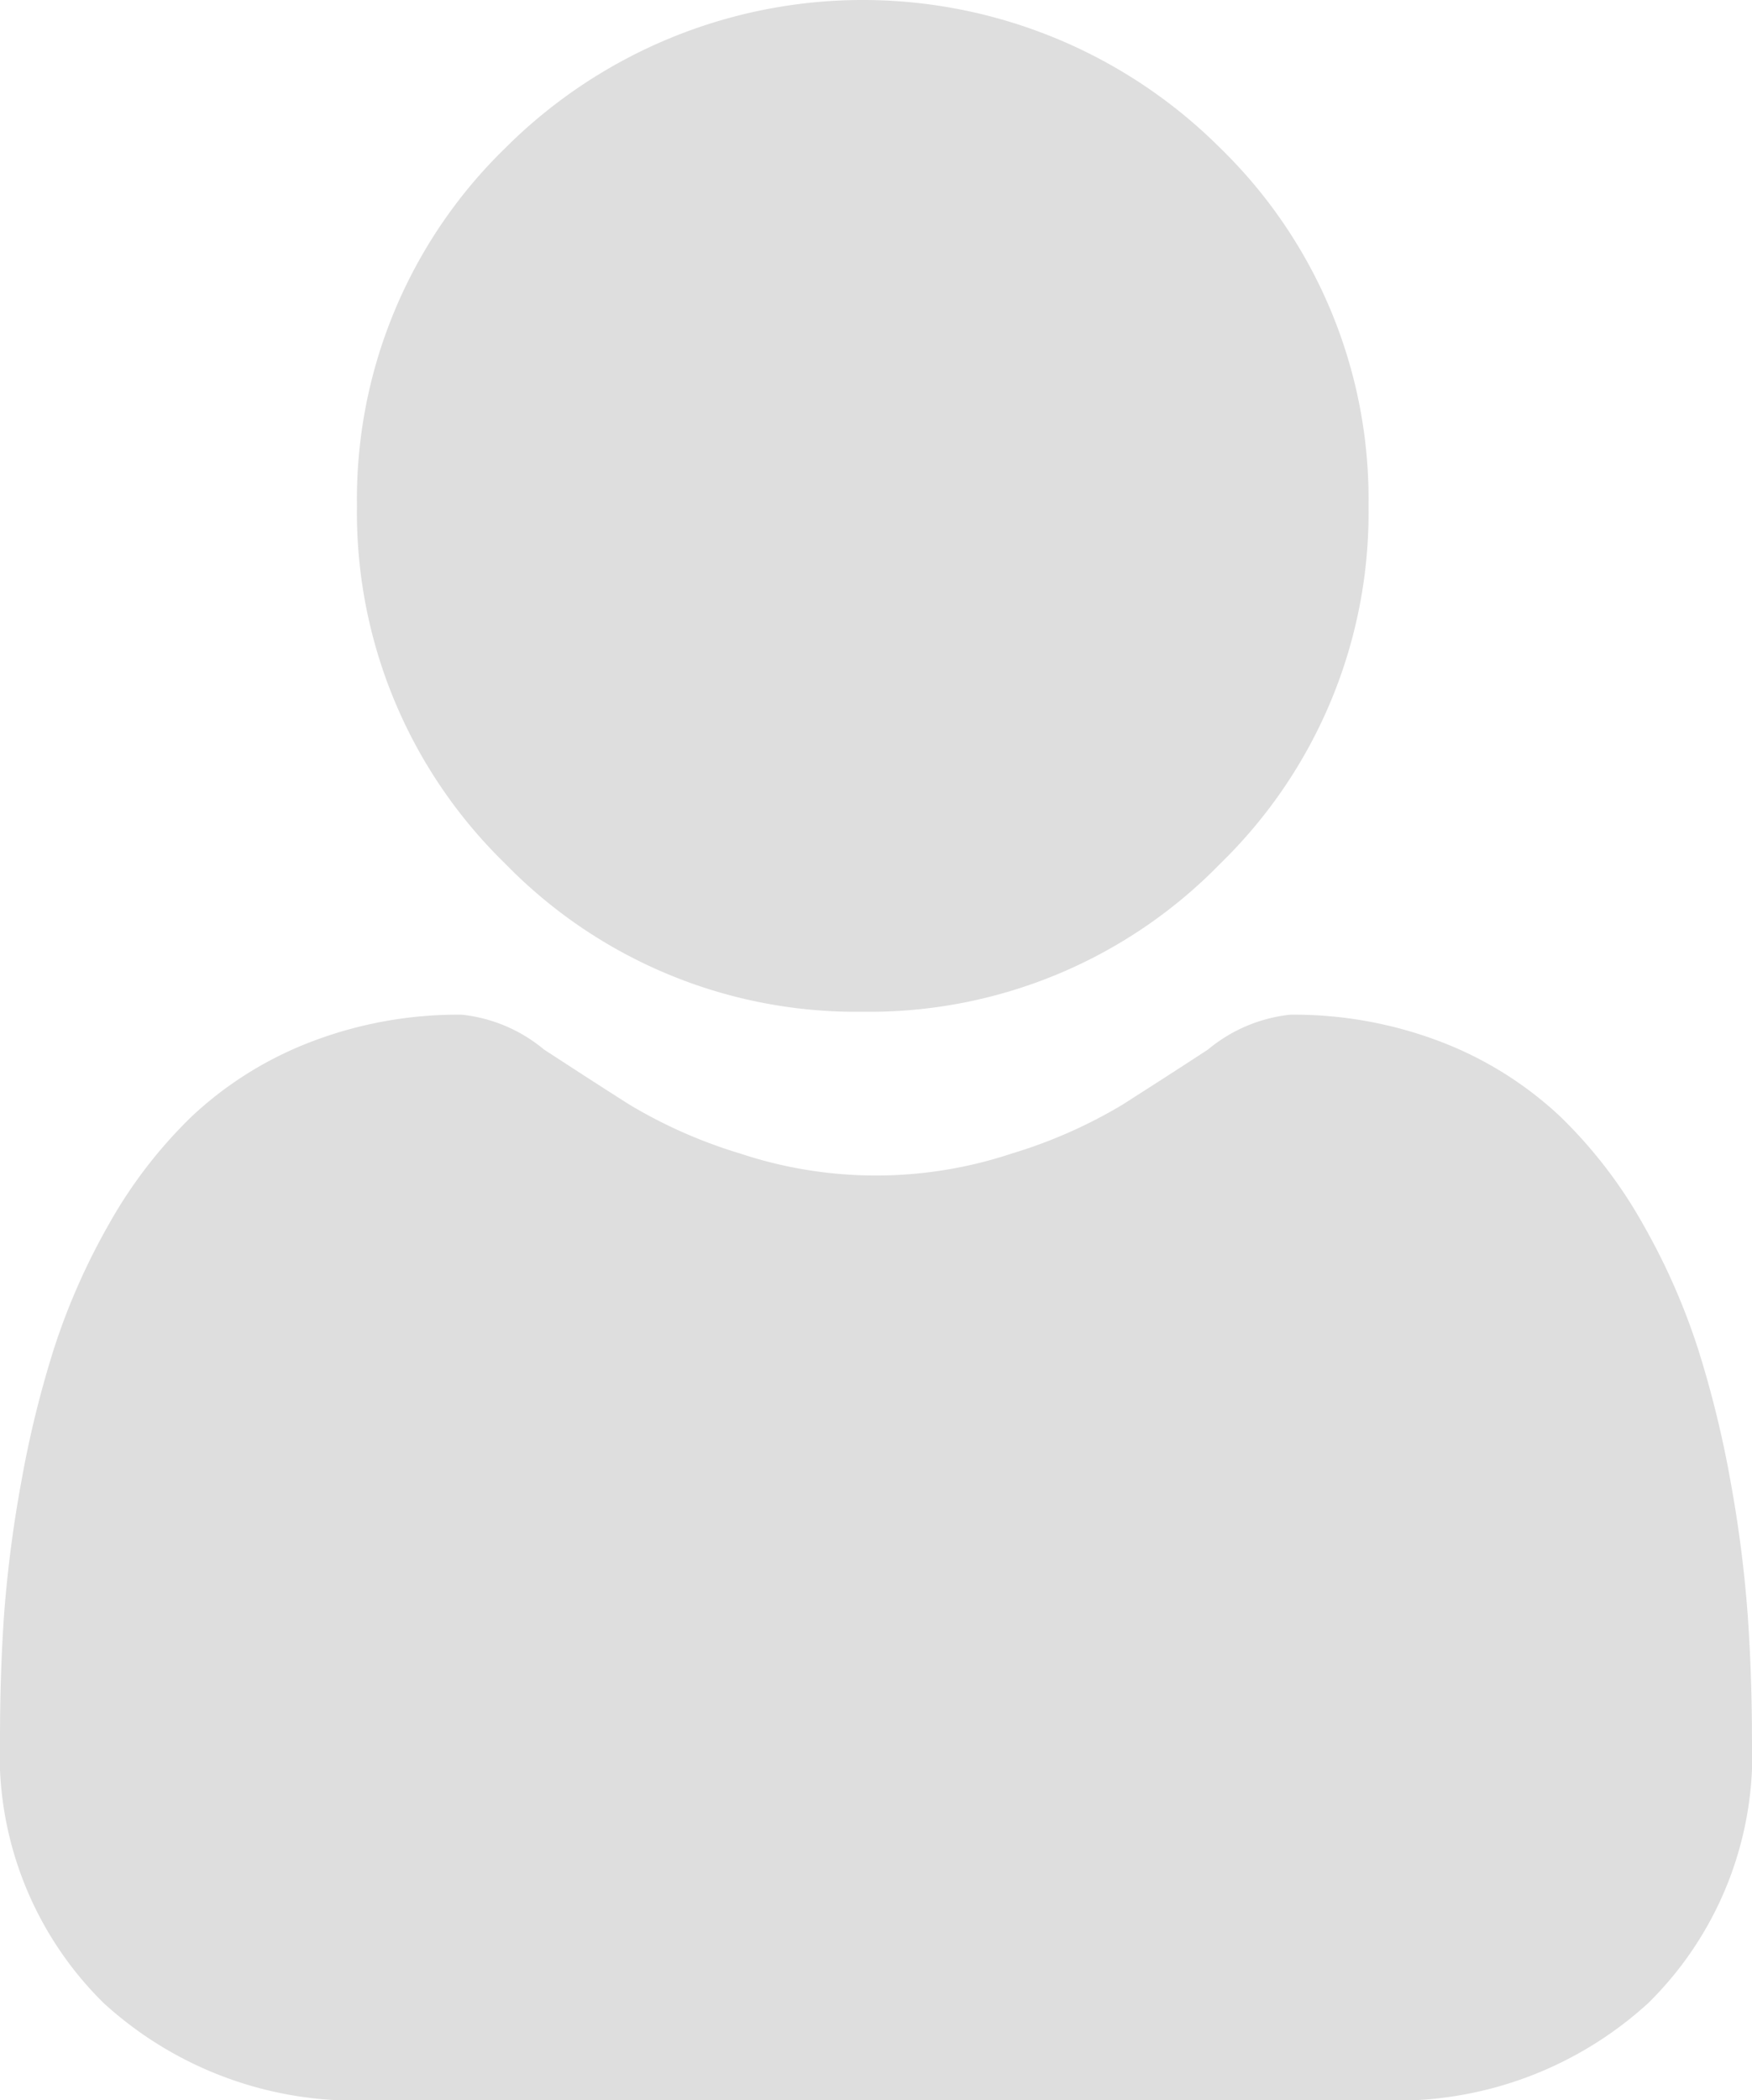 <svg xmlns="http://www.w3.org/2000/svg" width="43.381" height="51.996" viewBox="0 0 43.381 51.996">
  <g id="user_2_" data-name="user (2)" transform="translate(0 0)">
    <path id="Path_95" data-name="Path 95" d="M99.555,25.047a12.118,12.118,0,0,0,8.855-3.669,12.117,12.117,0,0,0,3.669-8.855,12.119,12.119,0,0,0-3.669-8.855,12.521,12.521,0,0,0-17.709,0,12.118,12.118,0,0,0-3.669,8.854A12.117,12.117,0,0,0,90.7,21.378,12.12,12.12,0,0,0,99.555,25.047Zm0,0" transform="translate(-78.193)" fill="#dedede"/>
    <path id="Path_96" data-name="Path 96" d="M43.275,262.183a30.933,30.933,0,0,0-.421-3.285,25.887,25.887,0,0,0-.808-3.3,16.316,16.316,0,0,0-1.358-3.081,11.625,11.625,0,0,0-2.048-2.669A9.029,9.029,0,0,0,35.7,248a10.166,10.166,0,0,0-3.755-.68,3.811,3.811,0,0,0-2.035.863c-.61.4-1.324.858-2.12,1.367a12.15,12.15,0,0,1-2.744,1.209,10.653,10.653,0,0,1-6.711,0,12.121,12.121,0,0,1-2.742-1.208c-.789-.5-1.5-.964-2.122-1.368a3.806,3.806,0,0,0-2.035-.863A10.153,10.153,0,0,0,7.68,248a9.021,9.021,0,0,0-2.942,1.848,11.627,11.627,0,0,0-2.047,2.668,16.348,16.348,0,0,0-1.358,3.081,25.947,25.947,0,0,0-.808,3.3A30.823,30.823,0,0,0,.1,262.184c-.069.995-.1,2.028-.1,3.07a8.634,8.634,0,0,0,2.564,6.532,9.231,9.231,0,0,0,6.608,2.41H34.208a9.229,9.229,0,0,0,6.607-2.41,8.63,8.63,0,0,0,2.565-6.532c0-1.048-.036-2.081-.105-3.071Zm0,0" transform="translate(0 -222.2)" fill="#dedede"/>
  </g>
</svg>
